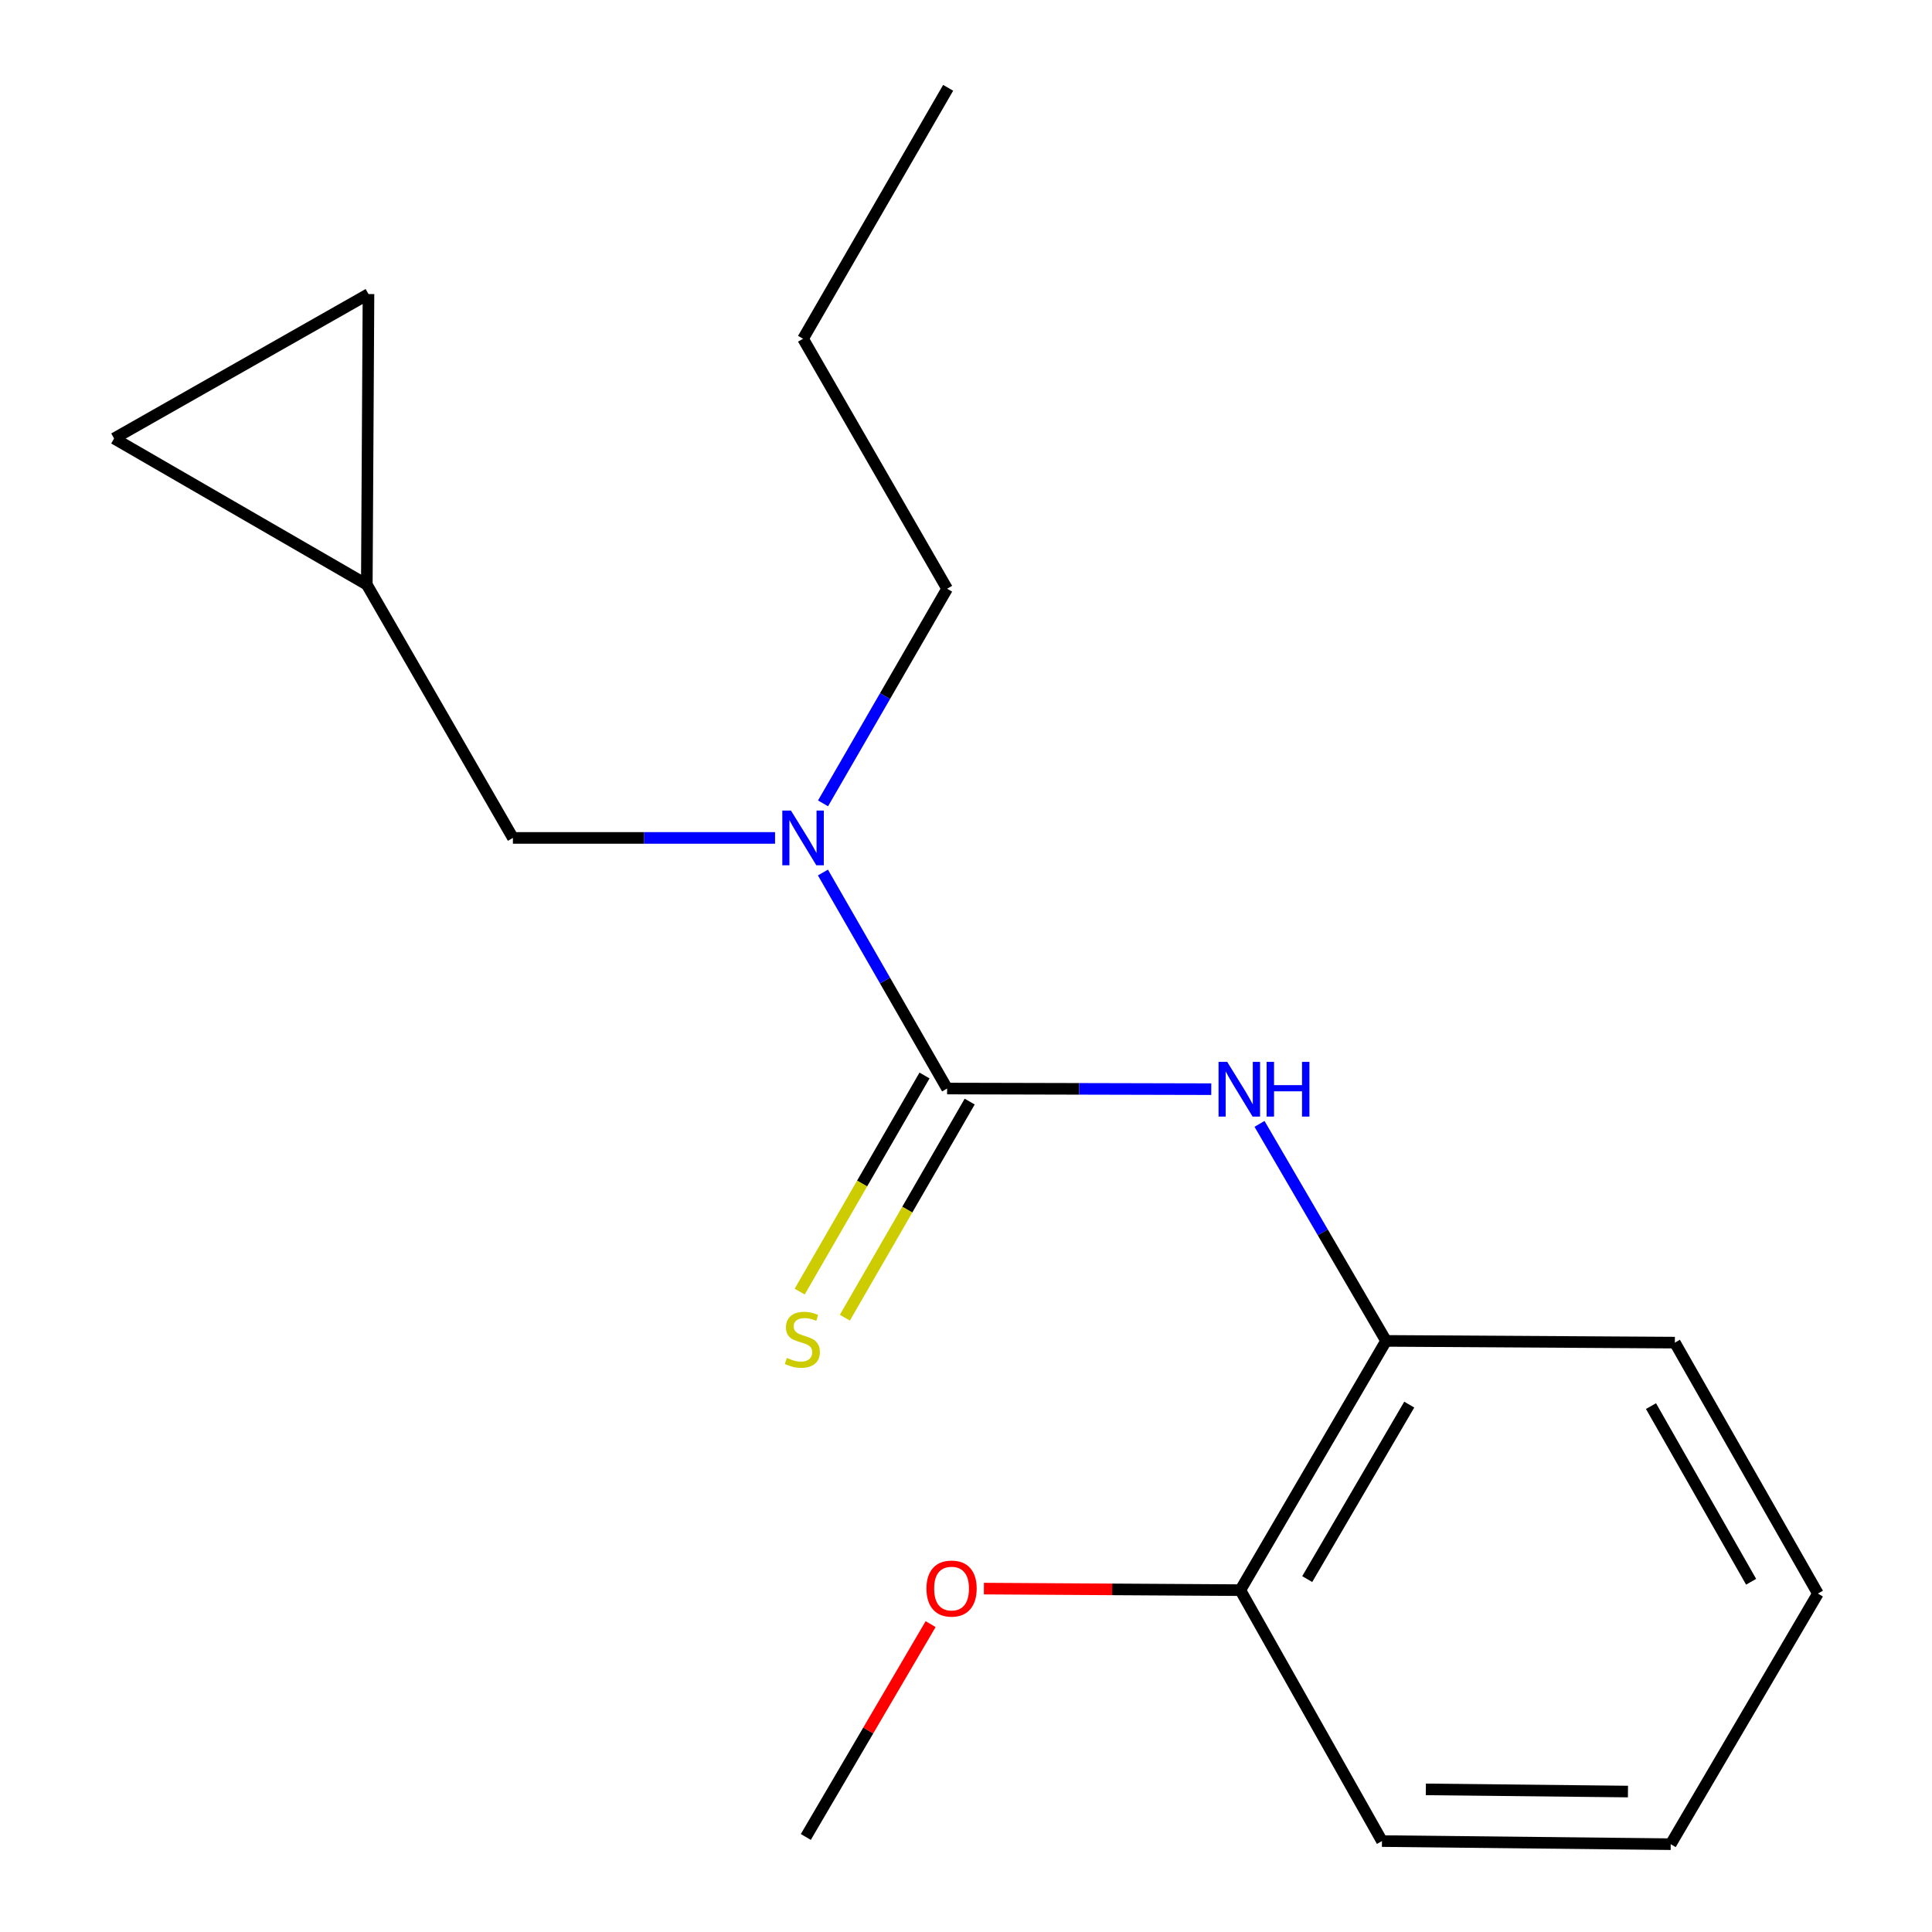 <?xml version='1.0' encoding='iso-8859-1'?>
<svg version='1.1' baseProfile='full'
              xmlns='http://www.w3.org/2000/svg'
                      xmlns:rdkit='http://www.rdkit.org/xml'
                      xmlns:xlink='http://www.w3.org/1999/xlink'
                  xml:space='preserve'
width='1000px' height='1000px' viewBox='0 0 1000 1000'>
<!-- END OF HEADER -->
<rect style='opacity:1.0;fill:#FFFFFF;stroke:none' width='1000' height='1000' x='0' y='0'> </rect>
<path class='bond-0' d='M 490.219,563.426 L 558.581,563.589' style='fill:none;fill-rule:evenodd;stroke:#000000;stroke-width:6px;stroke-linecap:butt;stroke-linejoin:miter;stroke-opacity:1' />
<path class='bond-0' d='M 558.581,563.589 L 626.943,563.752' style='fill:none;fill-rule:evenodd;stroke:#0000FF;stroke-width:6px;stroke-linecap:butt;stroke-linejoin:miter;stroke-opacity:1' />
<path class='bond-1' d='M 490.219,563.426 L 458.085,507.518' style='fill:none;fill-rule:evenodd;stroke:#000000;stroke-width:6px;stroke-linecap:butt;stroke-linejoin:miter;stroke-opacity:1' />
<path class='bond-1' d='M 458.085,507.518 L 425.95,451.609' style='fill:none;fill-rule:evenodd;stroke:#0000FF;stroke-width:6px;stroke-linecap:butt;stroke-linejoin:miter;stroke-opacity:1' />
<path class='bond-3' d='M 478.528,556.673 L 446.222,612.599' style='fill:none;fill-rule:evenodd;stroke:#000000;stroke-width:6px;stroke-linecap:butt;stroke-linejoin:miter;stroke-opacity:1' />
<path class='bond-3' d='M 446.222,612.599 L 413.915,668.526' style='fill:none;fill-rule:evenodd;stroke:#CCCC00;stroke-width:6px;stroke-linecap:butt;stroke-linejoin:miter;stroke-opacity:1' />
<path class='bond-3' d='M 501.91,570.18 L 469.604,626.106' style='fill:none;fill-rule:evenodd;stroke:#000000;stroke-width:6px;stroke-linecap:butt;stroke-linejoin:miter;stroke-opacity:1' />
<path class='bond-3' d='M 469.604,626.106 L 437.297,682.033' style='fill:none;fill-rule:evenodd;stroke:#CCCC00;stroke-width:6px;stroke-linecap:butt;stroke-linejoin:miter;stroke-opacity:1' />
<path class='bond-2' d='M 651.921,581.716 L 684.676,637.88' style='fill:none;fill-rule:evenodd;stroke:#0000FF;stroke-width:6px;stroke-linecap:butt;stroke-linejoin:miter;stroke-opacity:1' />
<path class='bond-2' d='M 684.676,637.88 L 717.432,694.044' style='fill:none;fill-rule:evenodd;stroke:#000000;stroke-width:6px;stroke-linecap:butt;stroke-linejoin:miter;stroke-opacity:1' />
<path class='bond-7' d='M 401.167,433.708 L 333.324,433.708' style='fill:none;fill-rule:evenodd;stroke:#0000FF;stroke-width:6px;stroke-linecap:butt;stroke-linejoin:miter;stroke-opacity:1' />
<path class='bond-7' d='M 333.324,433.708 L 265.482,433.708' style='fill:none;fill-rule:evenodd;stroke:#000000;stroke-width:6px;stroke-linecap:butt;stroke-linejoin:miter;stroke-opacity:1' />
<path class='bond-10' d='M 426,415.824 L 458.109,360.275' style='fill:none;fill-rule:evenodd;stroke:#0000FF;stroke-width:6px;stroke-linecap:butt;stroke-linejoin:miter;stroke-opacity:1' />
<path class='bond-10' d='M 458.109,360.275 L 490.219,304.725' style='fill:none;fill-rule:evenodd;stroke:#000000;stroke-width:6px;stroke-linecap:butt;stroke-linejoin:miter;stroke-opacity:1' />
<path class='bond-8' d='M 717.432,694.044 L 641.989,823.057' style='fill:none;fill-rule:evenodd;stroke:#000000;stroke-width:6px;stroke-linecap:butt;stroke-linejoin:miter;stroke-opacity:1' />
<path class='bond-8' d='M 729.425,727.027 L 676.615,817.336' style='fill:none;fill-rule:evenodd;stroke:#000000;stroke-width:6px;stroke-linecap:butt;stroke-linejoin:miter;stroke-opacity:1' />
<path class='bond-11' d='M 717.432,694.044 L 866.907,694.944' style='fill:none;fill-rule:evenodd;stroke:#000000;stroke-width:6px;stroke-linecap:butt;stroke-linejoin:miter;stroke-opacity:1' />
<path class='bond-4' d='M 189.859,302.58 L 265.482,433.708' style='fill:none;fill-rule:evenodd;stroke:#000000;stroke-width:6px;stroke-linecap:butt;stroke-linejoin:miter;stroke-opacity:1' />
<path class='bond-5' d='M 189.859,302.58 L 190.729,152.205' style='fill:none;fill-rule:evenodd;stroke:#000000;stroke-width:6px;stroke-linecap:butt;stroke-linejoin:miter;stroke-opacity:1' />
<path class='bond-6' d='M 189.859,302.58 L 59.061,226.958' style='fill:none;fill-rule:evenodd;stroke:#000000;stroke-width:6px;stroke-linecap:butt;stroke-linejoin:miter;stroke-opacity:1' />
<path class='bond-18' d='M 190.729,152.205 L 59.061,226.958' style='fill:none;fill-rule:evenodd;stroke:#000000;stroke-width:6px;stroke-linecap:butt;stroke-linejoin:miter;stroke-opacity:1' />
<path class='bond-9' d='M 641.989,823.057 L 575.628,822.658' style='fill:none;fill-rule:evenodd;stroke:#000000;stroke-width:6px;stroke-linecap:butt;stroke-linejoin:miter;stroke-opacity:1' />
<path class='bond-9' d='M 575.628,822.658 L 509.266,822.258' style='fill:none;fill-rule:evenodd;stroke:#FF0000;stroke-width:6px;stroke-linecap:butt;stroke-linejoin:miter;stroke-opacity:1' />
<path class='bond-12' d='M 641.989,823.057 L 715.302,952.94' style='fill:none;fill-rule:evenodd;stroke:#000000;stroke-width:6px;stroke-linecap:butt;stroke-linejoin:miter;stroke-opacity:1' />
<path class='bond-13' d='M 481.688,840.646 L 449.387,895.728' style='fill:none;fill-rule:evenodd;stroke:#FF0000;stroke-width:6px;stroke-linecap:butt;stroke-linejoin:miter;stroke-opacity:1' />
<path class='bond-13' d='M 449.387,895.728 L 417.087,950.81' style='fill:none;fill-rule:evenodd;stroke:#000000;stroke-width:6px;stroke-linecap:butt;stroke-linejoin:miter;stroke-opacity:1' />
<path class='bond-14' d='M 490.219,304.725 L 415.662,175.338' style='fill:none;fill-rule:evenodd;stroke:#000000;stroke-width:6px;stroke-linecap:butt;stroke-linejoin:miter;stroke-opacity:1' />
<path class='bond-15' d='M 866.907,694.944 L 940.939,824.827' style='fill:none;fill-rule:evenodd;stroke:#000000;stroke-width:6px;stroke-linecap:butt;stroke-linejoin:miter;stroke-opacity:1' />
<path class='bond-15' d='M 854.552,727.799 L 906.375,818.717' style='fill:none;fill-rule:evenodd;stroke:#000000;stroke-width:6px;stroke-linecap:butt;stroke-linejoin:miter;stroke-opacity:1' />
<path class='bond-19' d='M 715.302,952.94 L 864.761,954.545' style='fill:none;fill-rule:evenodd;stroke:#000000;stroke-width:6px;stroke-linecap:butt;stroke-linejoin:miter;stroke-opacity:1' />
<path class='bond-19' d='M 738.011,926.18 L 842.632,927.304' style='fill:none;fill-rule:evenodd;stroke:#000000;stroke-width:6px;stroke-linecap:butt;stroke-linejoin:miter;stroke-opacity:1' />
<path class='bond-16' d='M 415.662,175.338 L 490.759,45.455' style='fill:none;fill-rule:evenodd;stroke:#000000;stroke-width:6px;stroke-linecap:butt;stroke-linejoin:miter;stroke-opacity:1' />
<path class='bond-17' d='M 940.939,824.827 L 864.761,954.545' style='fill:none;fill-rule:evenodd;stroke:#000000;stroke-width:6px;stroke-linecap:butt;stroke-linejoin:miter;stroke-opacity:1' />
<path  class='atom-1' d='M 635.204 549.626
L 644.484 564.626
Q 645.404 566.106, 646.884 568.786
Q 648.364 571.466, 648.444 571.626
L 648.444 549.626
L 652.204 549.626
L 652.204 577.946
L 648.324 577.946
L 638.364 561.546
Q 637.204 559.626, 635.964 557.426
Q 634.764 555.226, 634.404 554.546
L 634.404 577.946
L 630.724 577.946
L 630.724 549.626
L 635.204 549.626
' fill='#0000FF'/>
<path  class='atom-1' d='M 655.604 549.626
L 659.444 549.626
L 659.444 561.666
L 673.924 561.666
L 673.924 549.626
L 677.764 549.626
L 677.764 577.946
L 673.924 577.946
L 673.924 564.866
L 659.444 564.866
L 659.444 577.946
L 655.604 577.946
L 655.604 549.626
' fill='#0000FF'/>
<path  class='atom-2' d='M 409.402 419.548
L 418.682 434.548
Q 419.602 436.028, 421.082 438.708
Q 422.562 441.388, 422.642 441.548
L 422.642 419.548
L 426.402 419.548
L 426.402 447.868
L 422.522 447.868
L 412.562 431.468
Q 411.402 429.548, 410.162 427.348
Q 408.962 425.148, 408.602 424.468
L 408.602 447.868
L 404.922 447.868
L 404.922 419.548
L 409.402 419.548
' fill='#0000FF'/>
<path  class='atom-4' d='M 407.287 702.864
Q 407.607 702.984, 408.927 703.544
Q 410.247 704.104, 411.687 704.464
Q 413.167 704.784, 414.607 704.784
Q 417.287 704.784, 418.847 703.504
Q 420.407 702.184, 420.407 699.904
Q 420.407 698.344, 419.607 697.384
Q 418.847 696.424, 417.647 695.904
Q 416.447 695.384, 414.447 694.784
Q 411.927 694.024, 410.407 693.304
Q 408.927 692.584, 407.847 691.064
Q 406.807 689.544, 406.807 686.984
Q 406.807 683.424, 409.207 681.224
Q 411.647 679.024, 416.447 679.024
Q 419.727 679.024, 423.447 680.584
L 422.527 683.664
Q 419.127 682.264, 416.567 682.264
Q 413.807 682.264, 412.287 683.424
Q 410.767 684.544, 410.807 686.504
Q 410.807 688.024, 411.567 688.944
Q 412.367 689.864, 413.487 690.384
Q 414.647 690.904, 416.567 691.504
Q 419.127 692.304, 420.647 693.104
Q 422.167 693.904, 423.247 695.544
Q 424.367 697.144, 424.367 699.904
Q 424.367 703.824, 421.727 705.944
Q 419.127 708.024, 414.767 708.024
Q 412.247 708.024, 410.327 707.464
Q 408.447 706.944, 406.207 706.024
L 407.287 702.864
' fill='#CCCC00'/>
<path  class='atom-10' d='M 479.529 822.237
Q 479.529 815.437, 482.889 811.637
Q 486.249 807.837, 492.529 807.837
Q 498.809 807.837, 502.169 811.637
Q 505.529 815.437, 505.529 822.237
Q 505.529 829.117, 502.129 833.037
Q 498.729 836.917, 492.529 836.917
Q 486.289 836.917, 482.889 833.037
Q 479.529 829.157, 479.529 822.237
M 492.529 833.717
Q 496.849 833.717, 499.169 830.837
Q 501.529 827.917, 501.529 822.237
Q 501.529 816.677, 499.169 813.877
Q 496.849 811.037, 492.529 811.037
Q 488.209 811.037, 485.849 813.837
Q 483.529 816.637, 483.529 822.237
Q 483.529 827.957, 485.849 830.837
Q 488.209 833.717, 492.529 833.717
' fill='#FF0000'/>
</svg>
